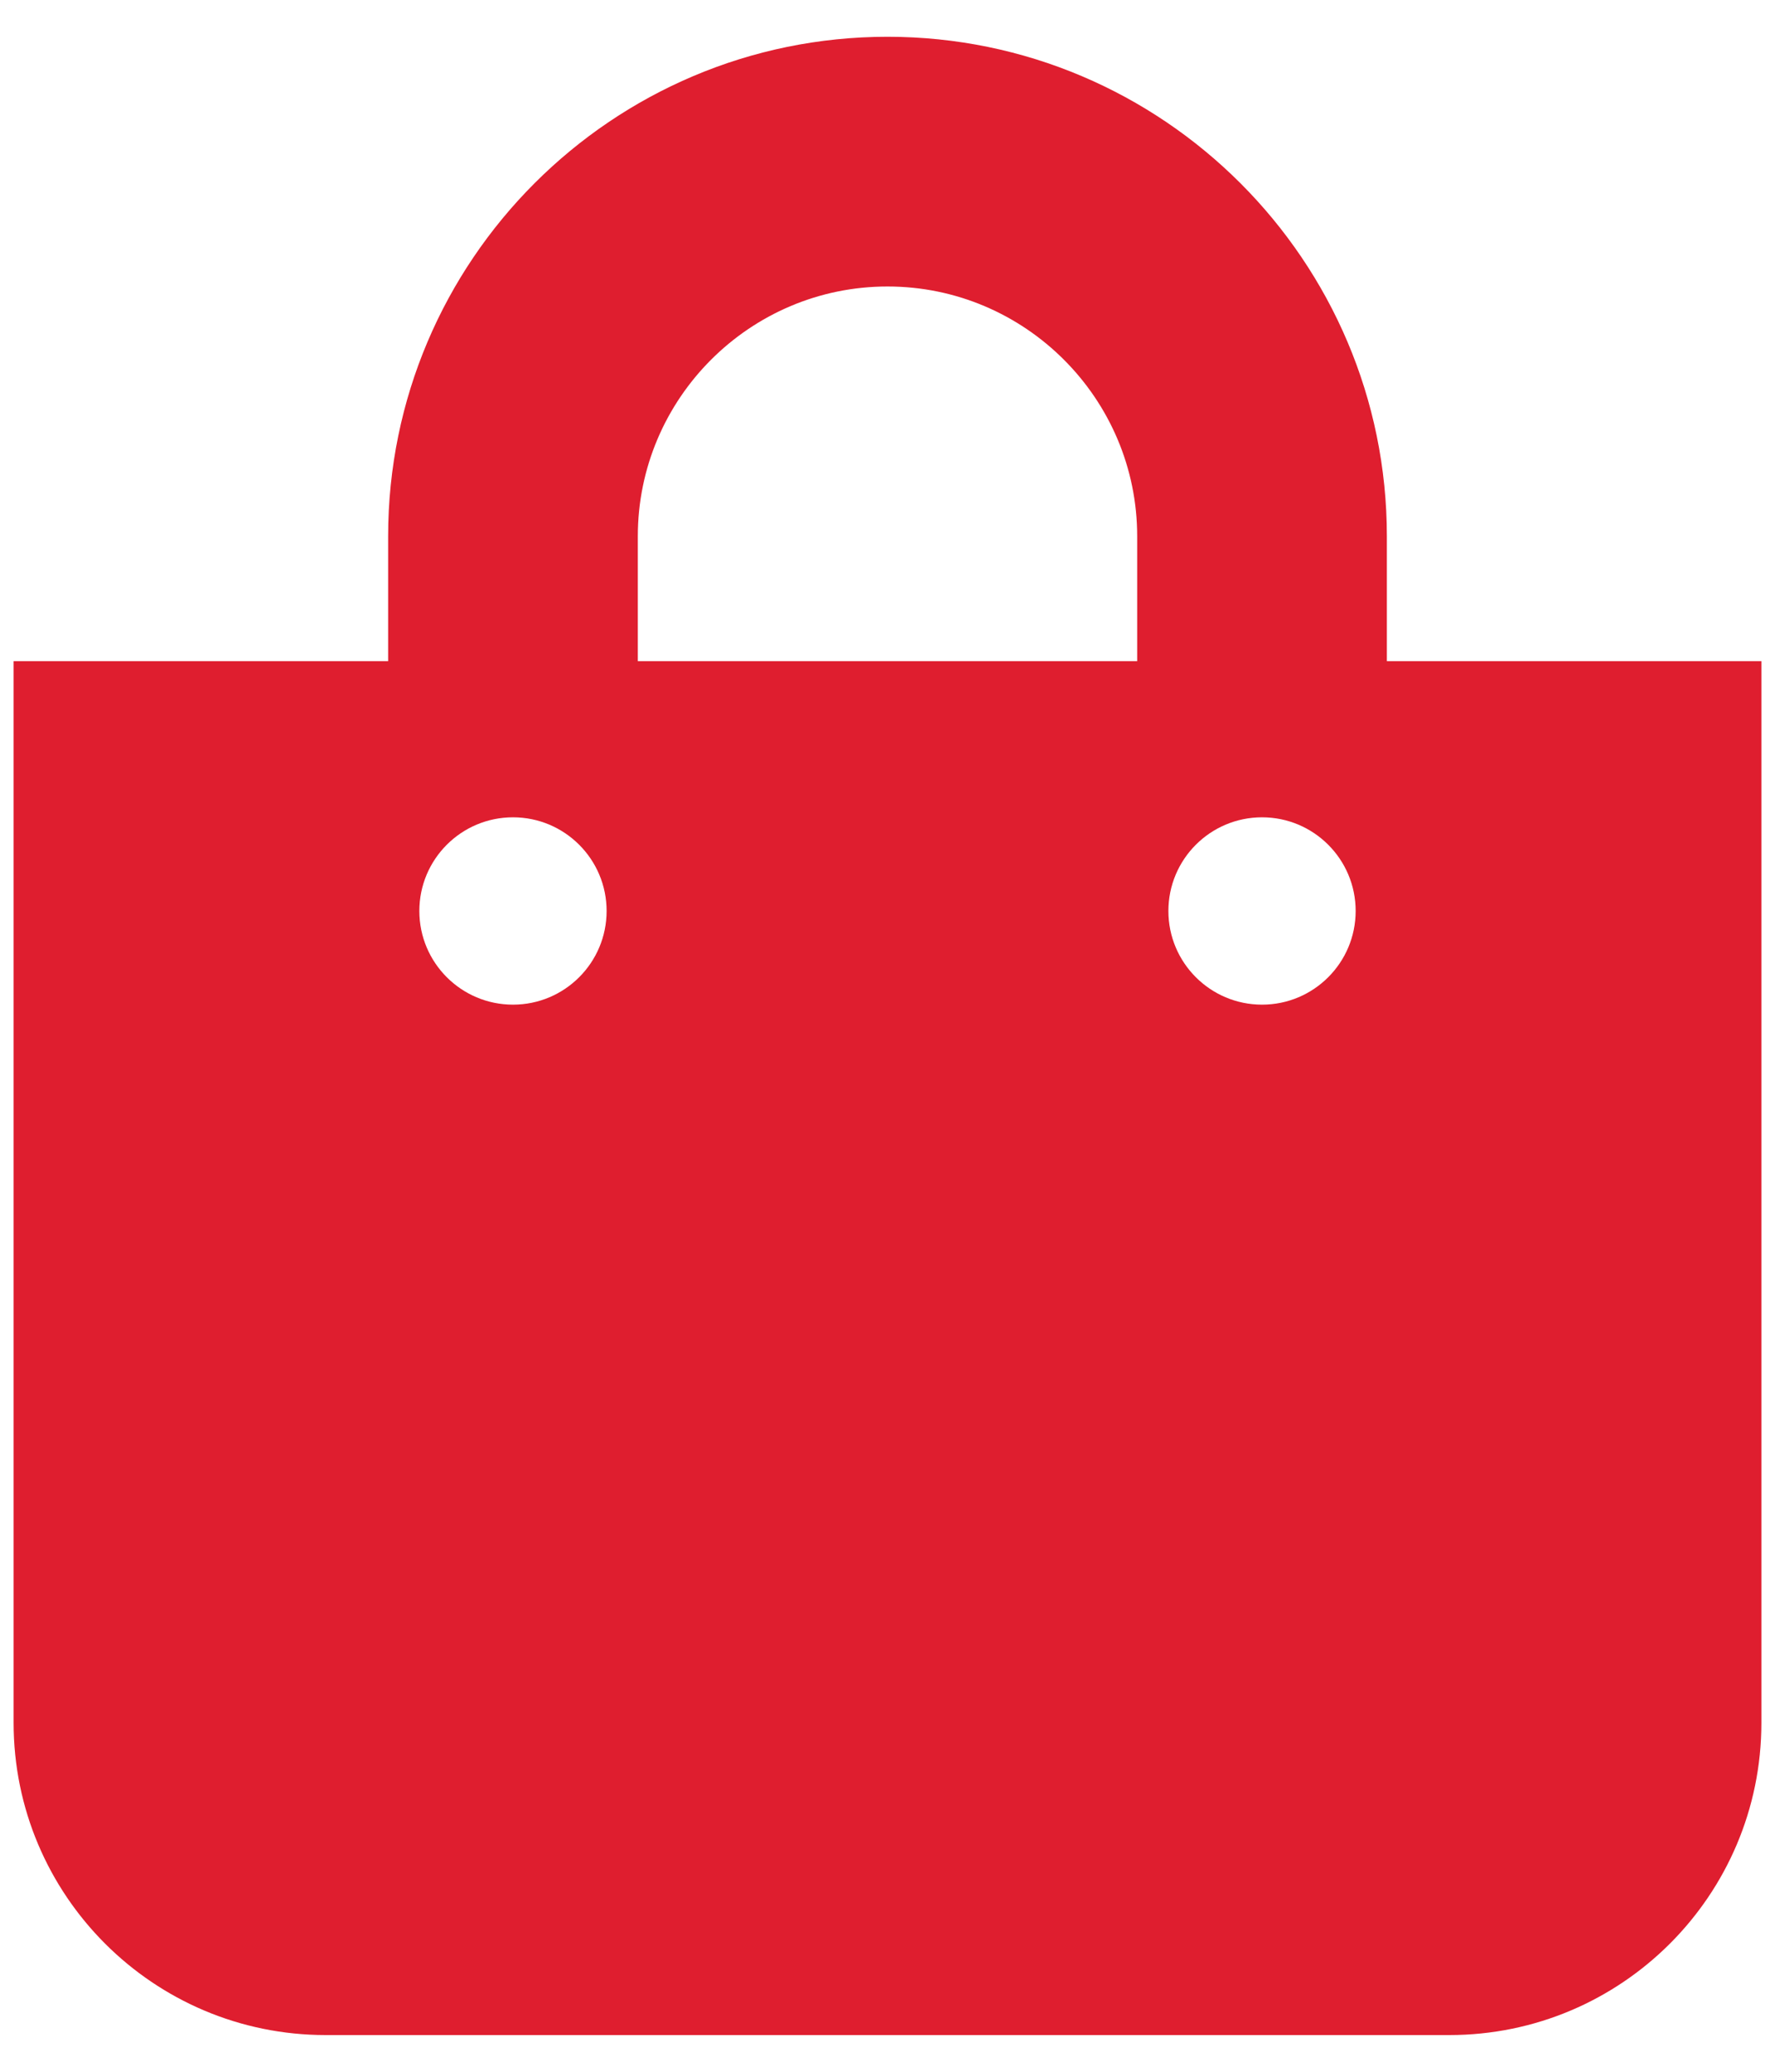 <?xml version="1.0" encoding="UTF-8"?> <svg xmlns="http://www.w3.org/2000/svg" width="24" height="28" viewBox="0 0 24 28" fill="none"> <path d="M18.752 8.936V7.248C18.752 3.525 15.723 0.497 12 0.497C8.277 0.497 5.248 3.525 5.248 7.248V8.936H0.184V23.284C0.184 25.614 2.074 27.504 4.404 27.504H19.596C21.926 27.504 23.816 25.614 23.816 23.284V8.936H18.752ZM8.624 7.248C8.624 5.387 10.139 3.872 12 3.872C13.861 3.872 15.376 5.387 15.376 7.248V8.936H8.624V7.248ZM17.064 13.578C16.365 13.578 15.798 13.011 15.798 12.312C15.798 11.613 16.365 11.046 17.064 11.046C17.763 11.046 18.33 11.613 18.33 12.312C18.33 13.011 17.763 13.578 17.064 13.578ZM6.936 13.578C6.237 13.578 5.67 13.011 5.67 12.312C5.67 11.613 6.237 11.046 6.936 11.046C7.635 11.046 8.202 11.613 8.202 12.312C8.202 13.011 7.635 13.578 6.936 13.578Z" fill="#DF1E2F"></path> </svg> 